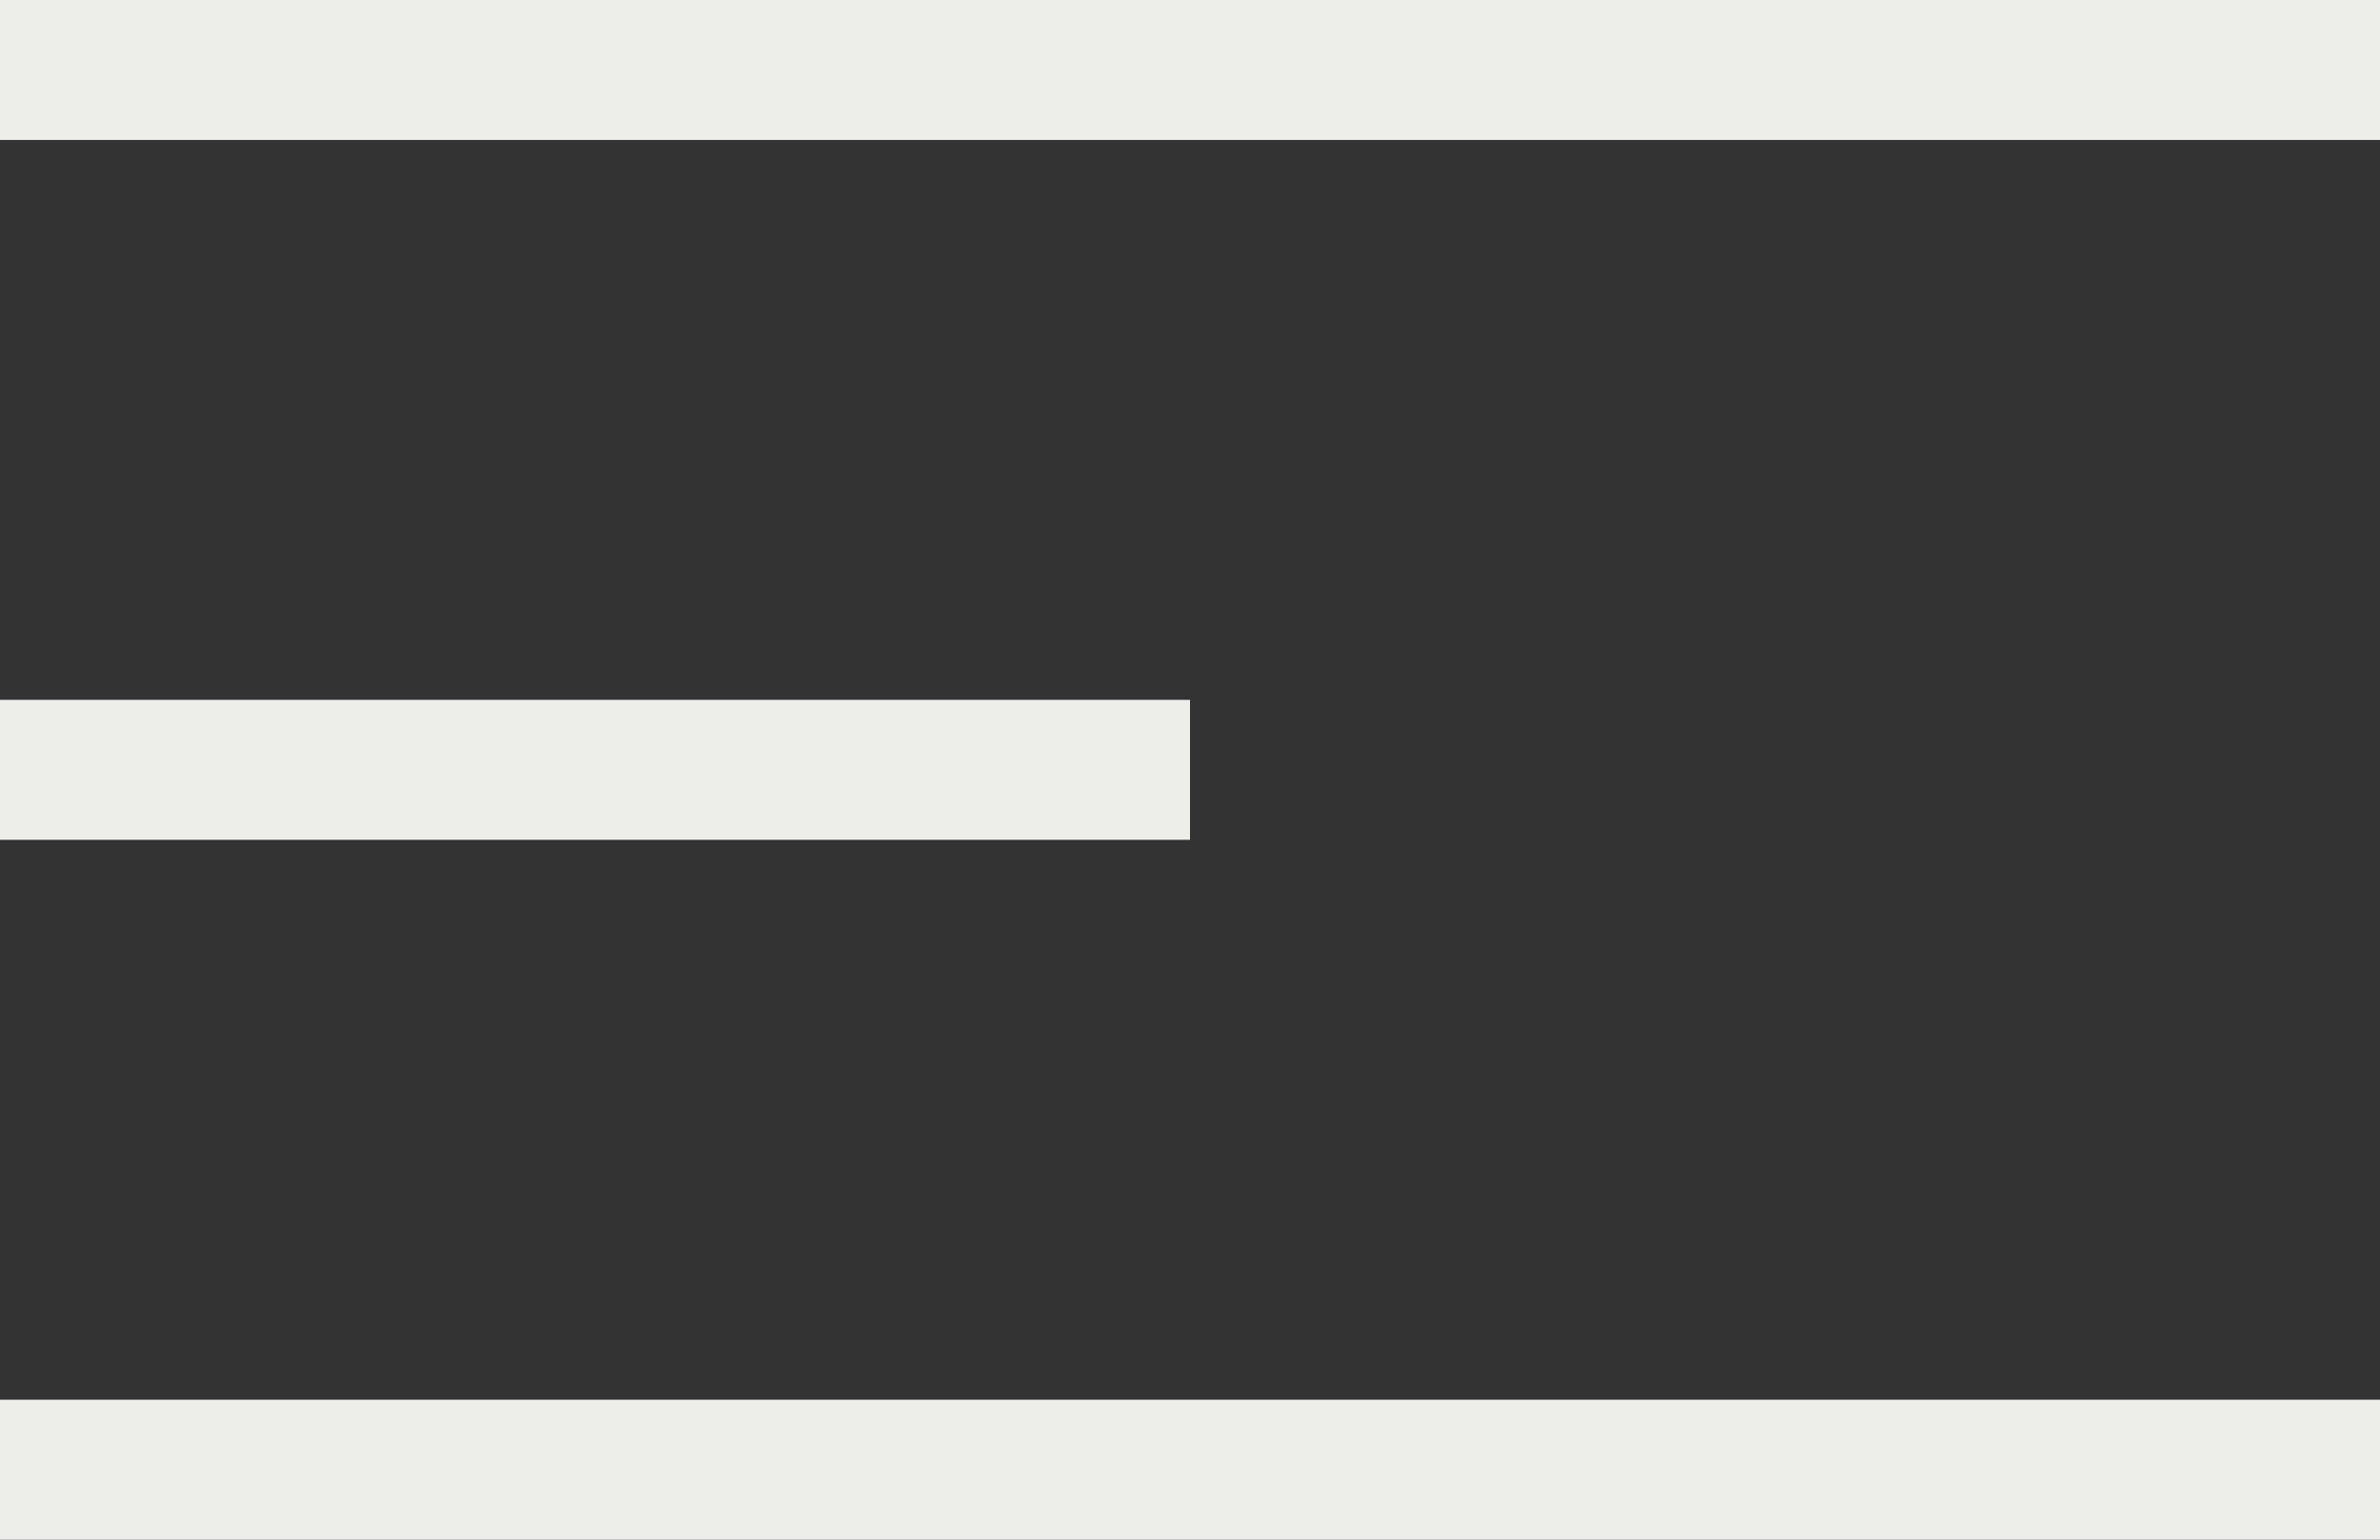 <?xml version="1.0" encoding="UTF-8"?> <svg xmlns="http://www.w3.org/2000/svg" width="34" height="22" viewBox="0 0 34 22" fill="none"><rect x="0" y="0" width="34" height="22" fill="#333333" stroke="none"/><path d="M0 1H34" stroke="#EDEDEA" stroke-width="2"></path><path d="M0 11H17" stroke="#EDEDEA" stroke-width="2"></path><path d="M0 21H34" stroke="#EDEDEA" stroke-width="2"></path></svg> 